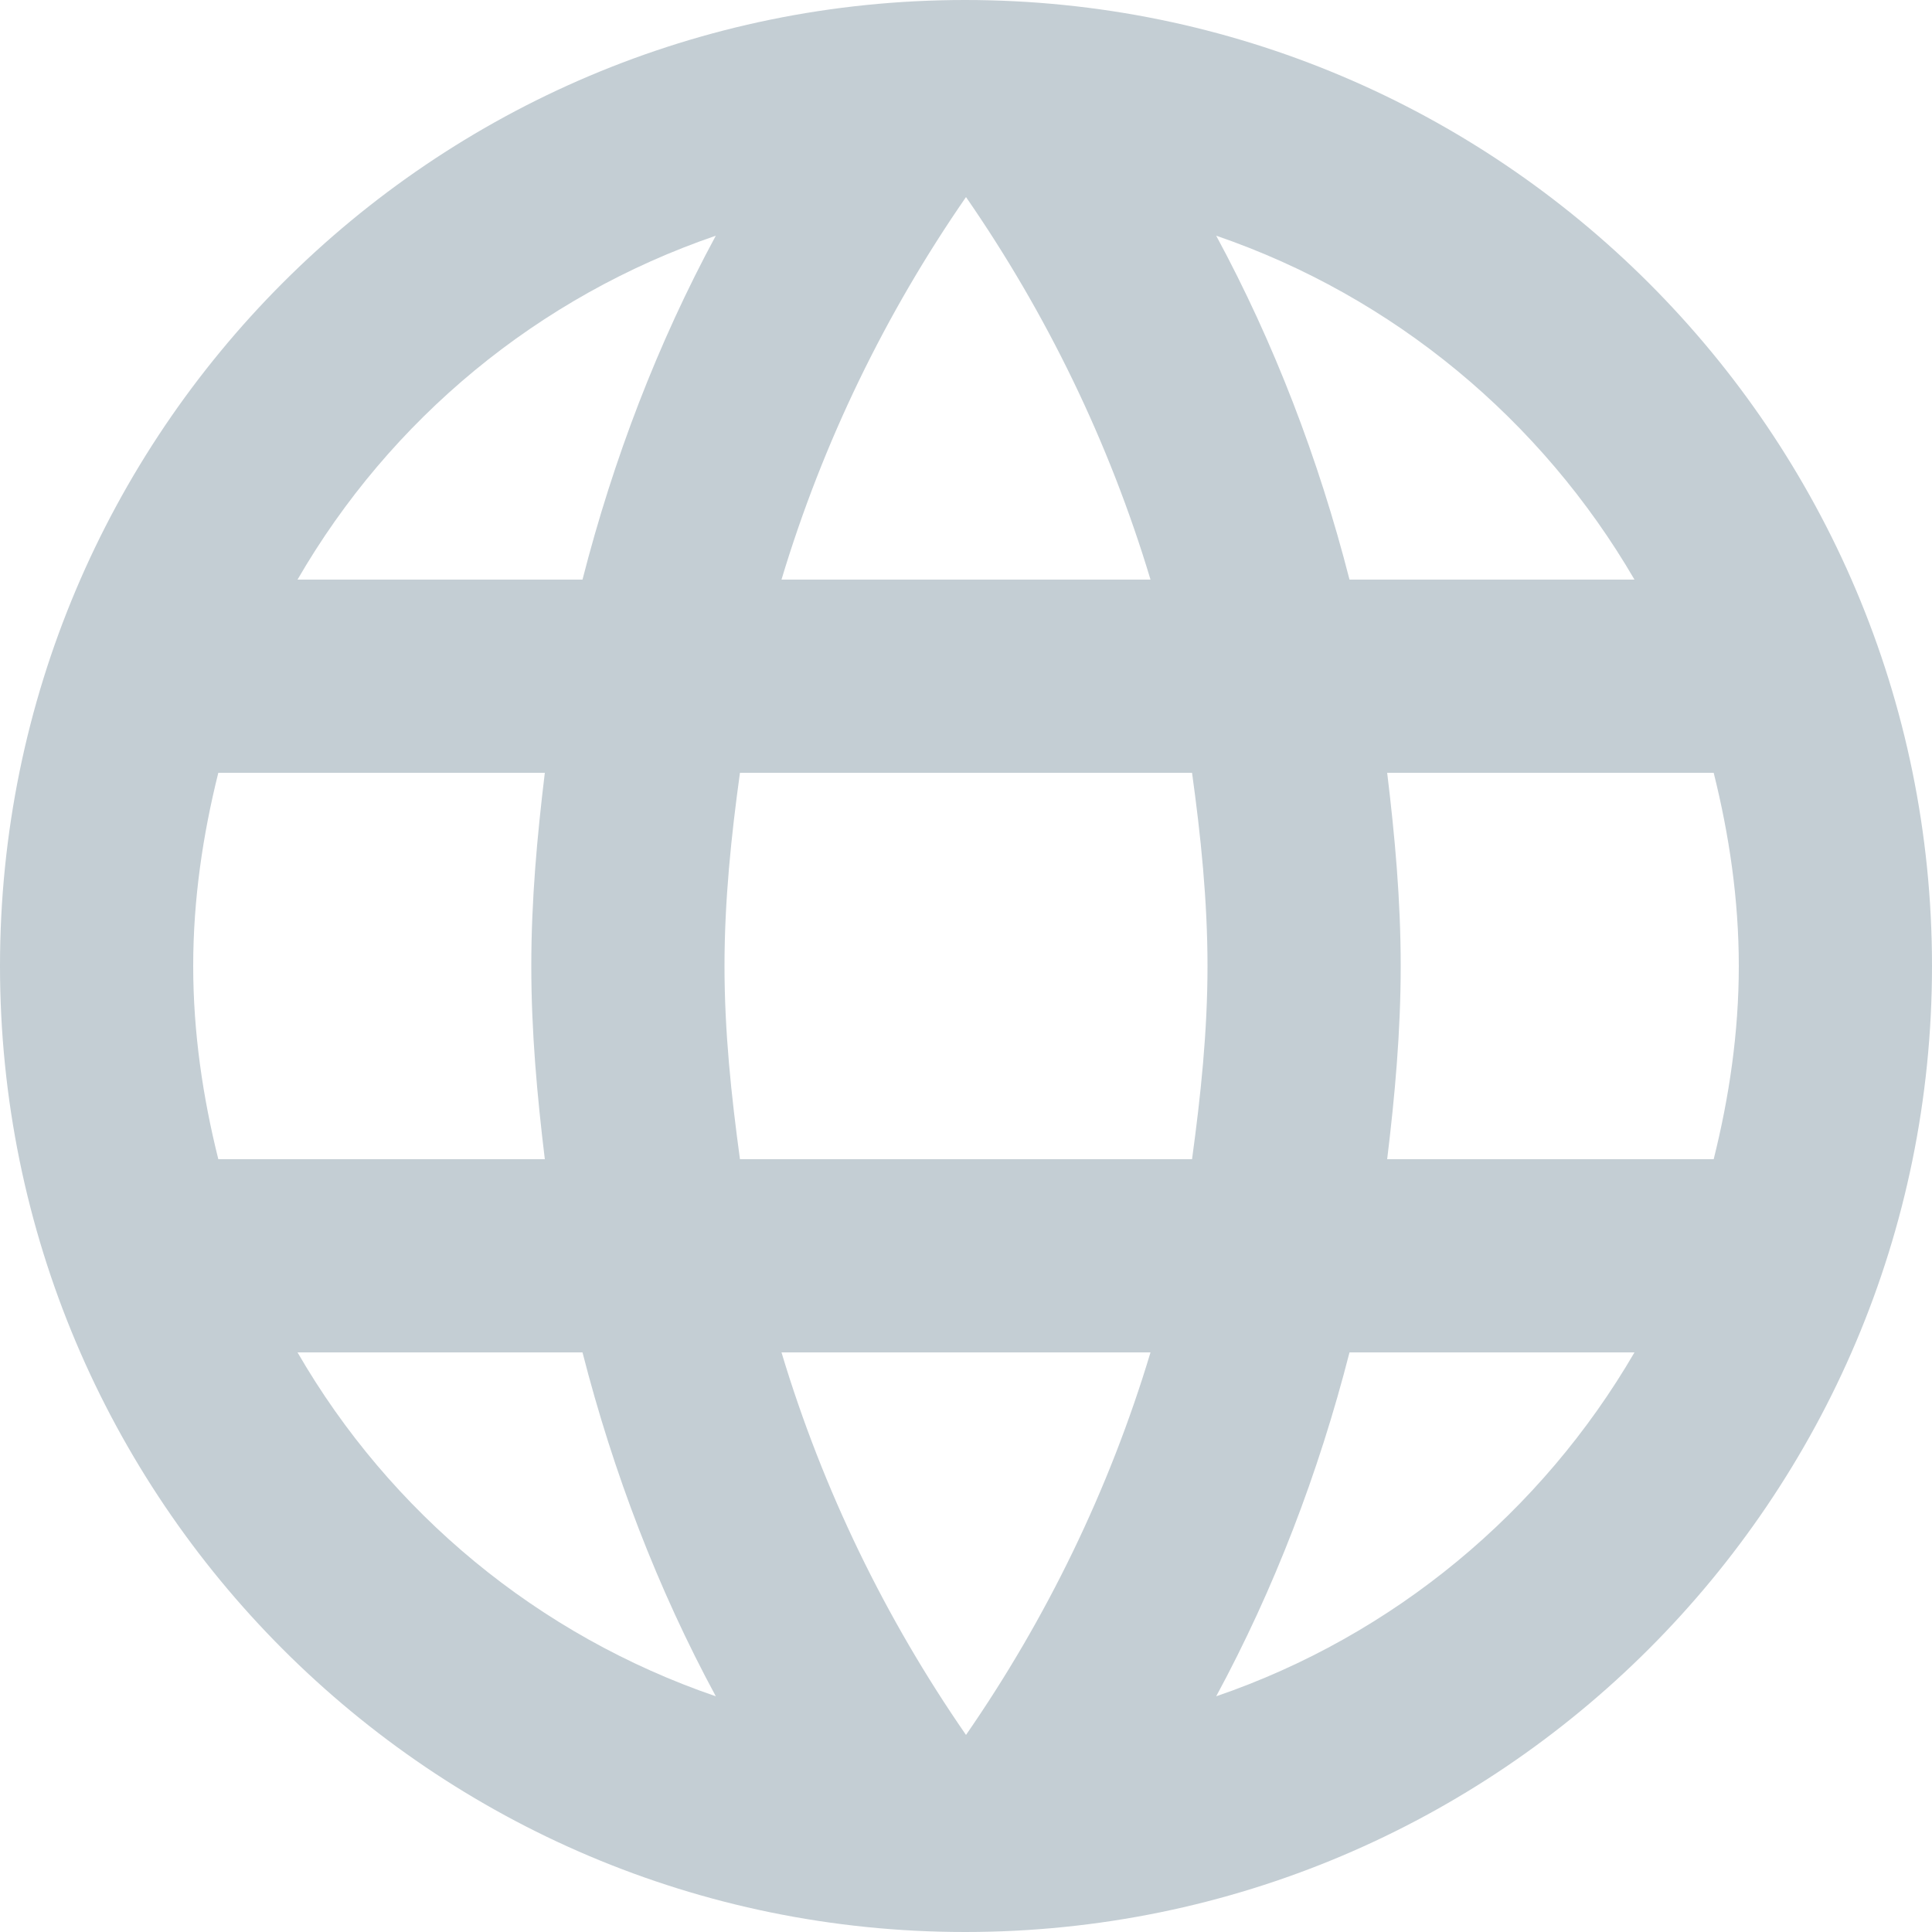 <svg width="24" height="24" viewBox="0 0 24 24" fill="none" xmlns="http://www.w3.org/2000/svg">
<path d="M11.988 0C5.364 0 0 5.376 0 12C0 18.624 5.364 24 11.988 24C18.624 24 24 18.624 24 12C24 5.376 18.624 0 11.988 0ZM20.304 7.2H16.764C16.38 5.7 15.828 4.26 15.108 2.928C17.316 3.684 19.152 5.22 20.304 7.2ZM12 2.448C12.996 3.888 13.776 5.484 14.292 7.2H9.708C10.224 5.484 11.004 3.888 12 2.448ZM2.712 14.4C2.52 13.632 2.4 12.828 2.4 12C2.4 11.172 2.52 10.368 2.712 9.6H6.768C6.672 10.392 6.6 11.184 6.6 12C6.6 12.816 6.672 13.608 6.768 14.4H2.712ZM3.696 16.8H7.236C7.62 18.3 8.172 19.74 8.892 21.072C6.684 20.316 4.848 18.792 3.696 16.8ZM7.236 7.2H3.696C4.848 5.208 6.684 3.684 8.892 2.928C8.172 4.26 7.62 5.7 7.236 7.2ZM12 21.552C11.004 20.112 10.224 18.516 9.708 16.8H14.292C13.776 18.516 12.996 20.112 12 21.552ZM14.808 14.4H9.192C9.084 13.608 9 12.816 9 12C9 11.184 9.084 10.38 9.192 9.6H14.808C14.916 10.38 15 11.184 15 12C15 12.816 14.916 13.608 14.808 14.4ZM15.108 21.072C15.828 19.74 16.38 18.3 16.764 16.8H20.304C19.152 18.78 17.316 20.316 15.108 21.072ZM17.232 14.4C17.328 13.608 17.4 12.816 17.4 12C17.4 11.184 17.328 10.392 17.232 9.6H21.288C21.48 10.368 21.6 11.172 21.6 12C21.6 12.828 21.48 13.632 21.288 14.4H17.232Z" fill="#C4CED4"/>
</svg>